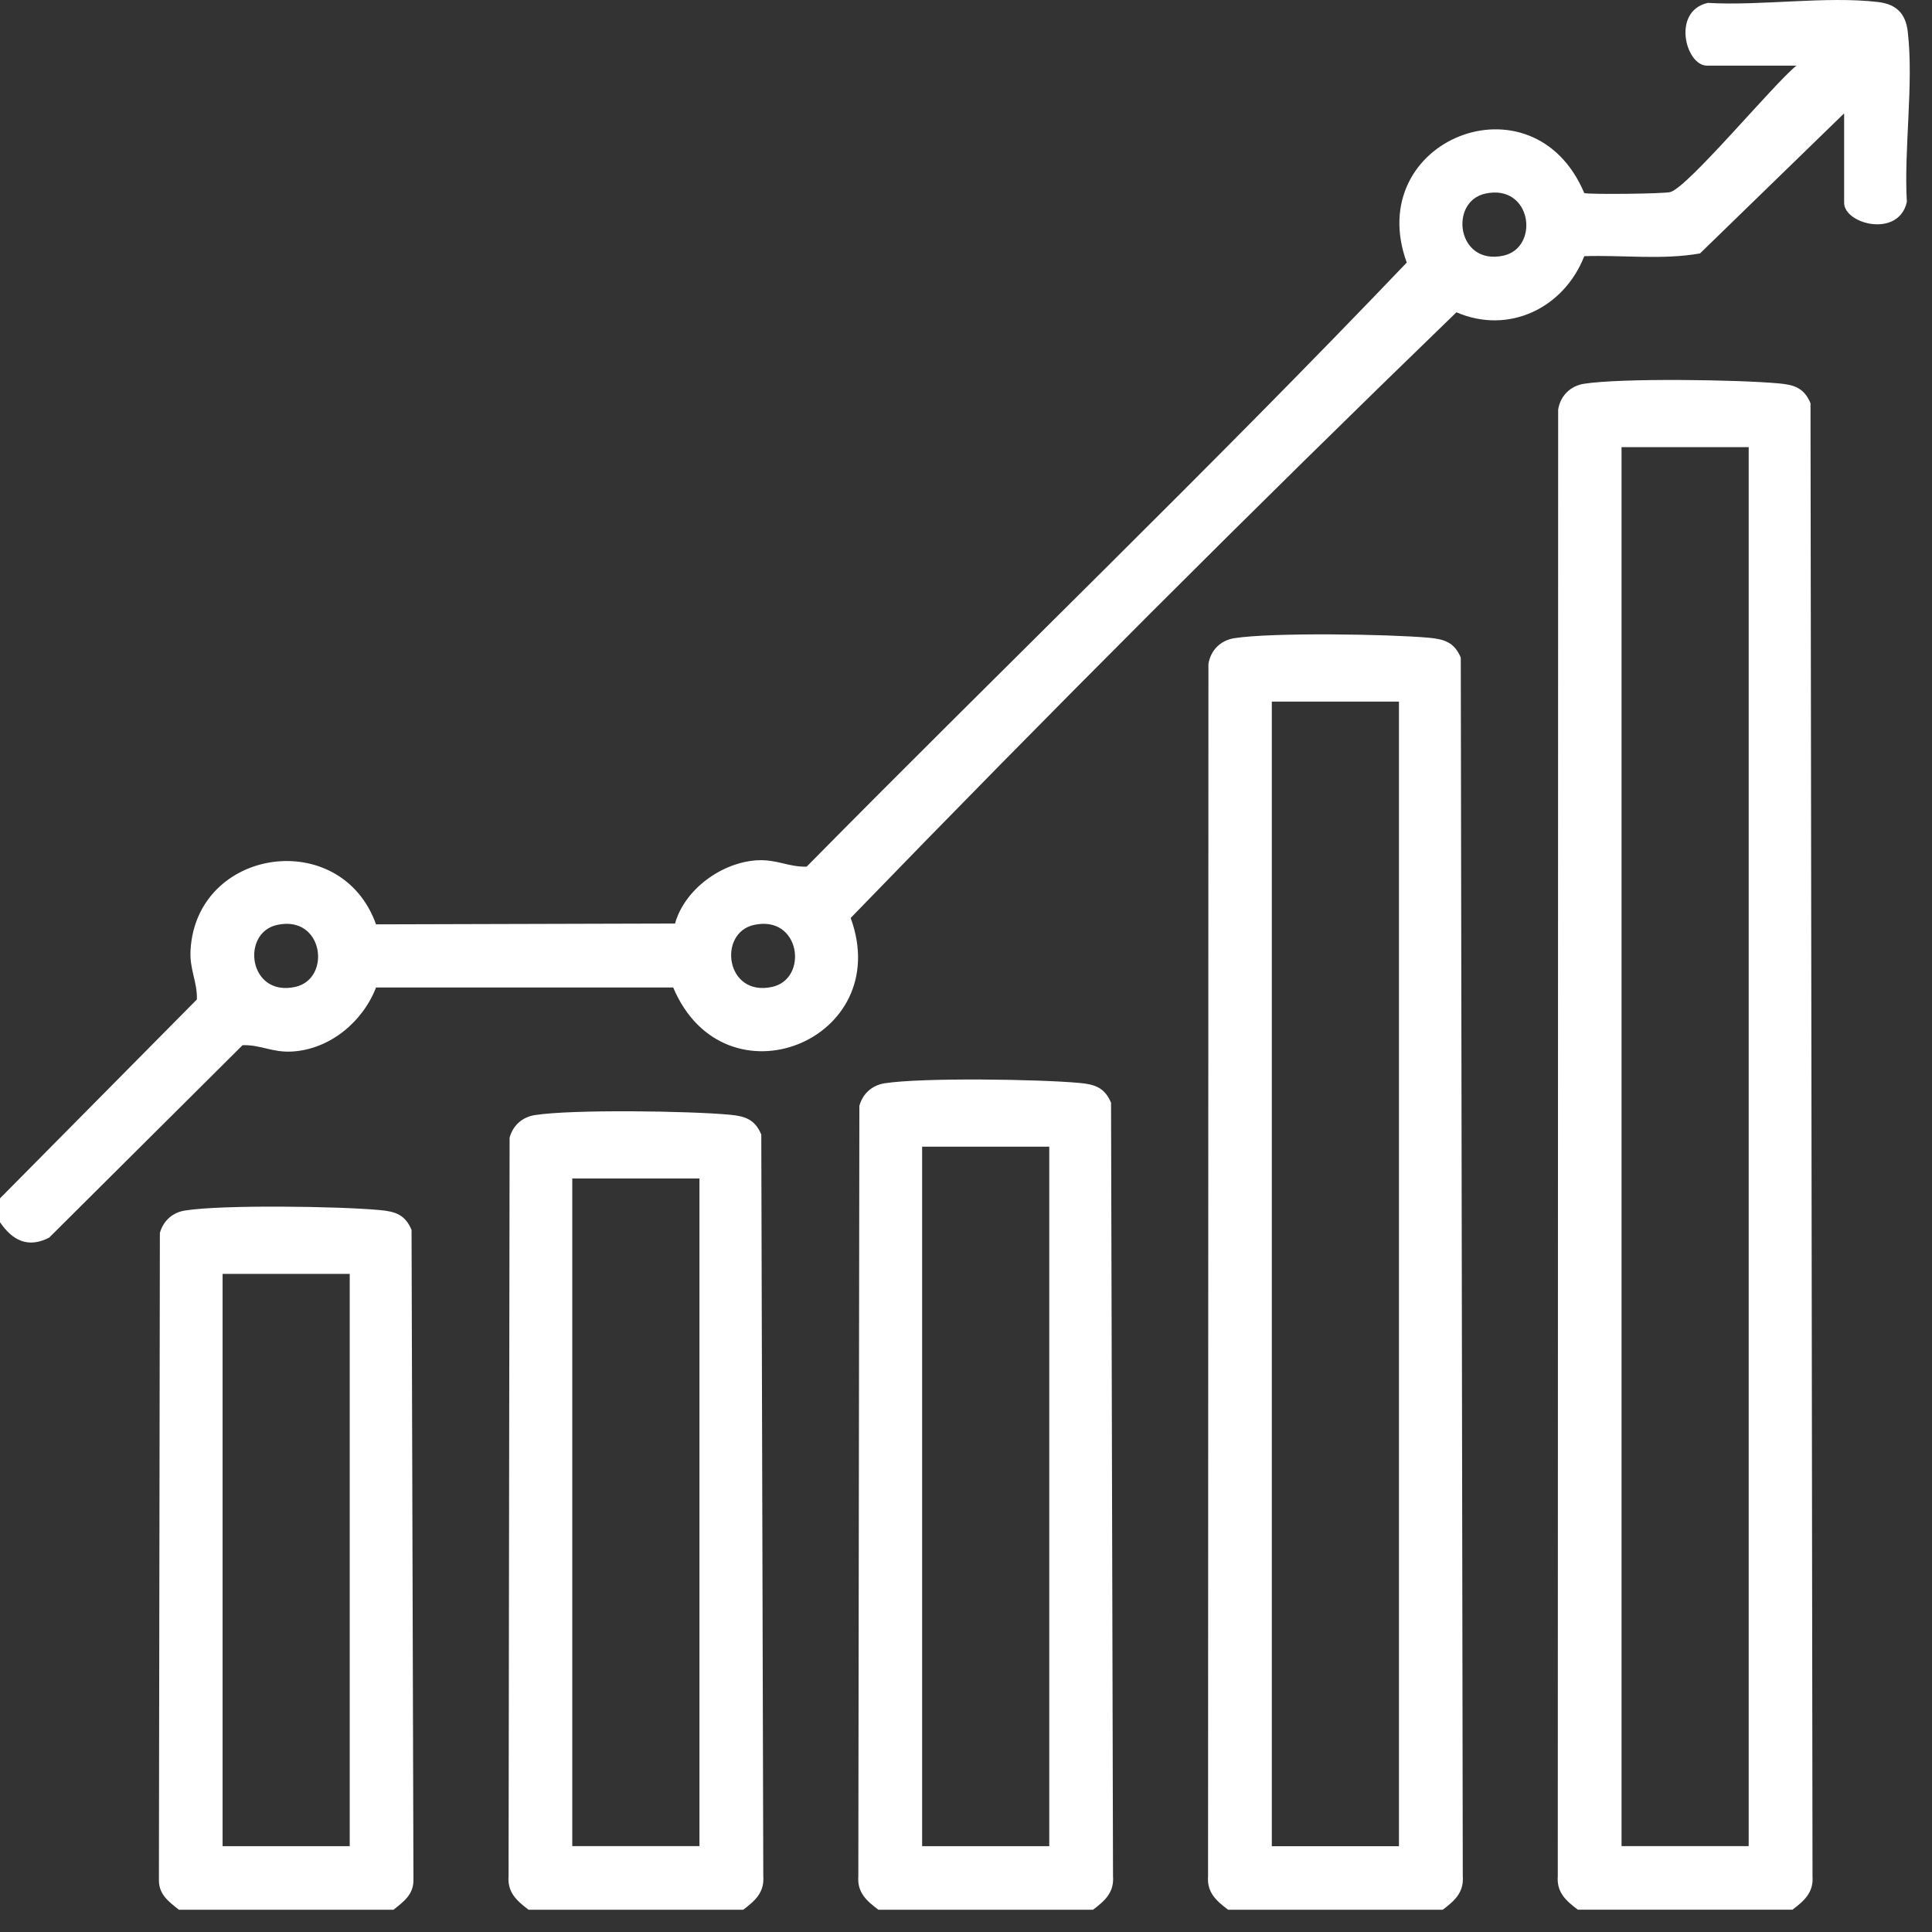 <svg width="52" height="52" viewBox="0 0 52 52" fill="none" xmlns="http://www.w3.org/2000/svg">
    <rect x="0" y="0" width="52" height="52" fill="#333333" stroke="none"/>
    <path d="M0 32.254L5.299 26.901C5.313 26.415 5.097 26.101 5.129 25.564C5.293 22.811 9.179 22.246 10.121 24.879L18.169 24.857C18.424 23.938 19.423 23.212 20.375 23.155C20.911 23.125 21.225 23.34 21.711 23.326C27.075 17.892 32.608 12.571 37.863 7.067C36.66 3.767 41.263 1.927 42.641 5.197C42.792 5.238 44.797 5.217 44.959 5.169C45.452 5.022 47.747 2.249 48.351 1.767H45.944C45.367 1.767 44.988 0.297 45.967 0.078C47.408 0.161 49.141 -0.11 50.545 0.054C51.041 0.111 51.292 0.365 51.348 0.855C51.511 2.262 51.241 3.994 51.323 5.435C51.104 6.414 49.635 6.035 49.635 5.458V3.051L45.756 6.821C44.741 7.001 43.673 6.861 42.641 6.895C42.096 8.287 40.612 9.015 39.2 8.405C33.703 13.723 28.216 19.21 22.896 24.707C24.1 28.005 19.499 29.85 18.119 26.578H10.121C9.764 27.502 8.88 28.242 7.865 28.302C7.329 28.334 7.016 28.116 6.529 28.131L1.324 33.31C0.756 33.605 0.332 33.386 0 32.895V32.254ZM39.977 5.211C38.993 5.426 39.211 7.154 40.464 6.881C41.449 6.666 41.232 4.938 39.977 5.211ZM7.459 24.894C6.475 25.108 6.691 26.837 7.945 26.563C8.929 26.349 8.712 24.62 7.459 24.894ZM20.295 24.894C19.311 25.108 19.528 26.837 20.781 26.563C21.767 26.349 21.549 24.62 20.295 24.894Z" fill="white"/>
    <path d="M48.244 51.4H42.468C42.152 51.161 41.894 50.937 41.928 50.496L41.938 11.025C41.996 10.656 42.262 10.388 42.634 10.329C43.652 10.171 46.785 10.219 47.874 10.319C48.289 10.356 48.557 10.44 48.73 10.852L48.784 50.496C48.817 50.937 48.56 51.161 48.244 51.4ZM47.066 12.035H43.644V49.688H47.066V12.035Z" fill="white"/>
    <path d="M38.831 51.401H33.055C32.739 51.163 32.481 50.938 32.515 50.497L32.525 17.872C32.583 17.504 32.849 17.235 33.221 17.177C34.239 17.018 37.372 17.067 38.461 17.165C38.876 17.204 39.144 17.288 39.317 17.7L39.371 50.497C39.404 50.938 39.147 51.163 38.831 51.401ZM37.653 18.883H34.231V49.691H37.653V18.883Z" fill="white"/>
    <path d="M29.418 51.401H23.642C23.326 51.163 23.068 50.939 23.102 50.498L23.13 29.763C23.221 29.436 23.47 29.211 23.808 29.157C24.826 28.999 27.957 29.047 29.048 29.147C29.463 29.184 29.731 29.268 29.904 29.681L29.957 50.498C29.991 50.939 29.733 51.163 29.418 51.401ZM28.241 30.863H24.819V49.69H28.241V30.863Z" fill="white"/>
    <path d="M20.003 51.401H14.227C13.912 51.162 13.654 50.938 13.688 50.497L13.716 30.618C13.807 30.292 14.056 30.066 14.394 30.013C15.412 29.854 18.544 29.902 19.634 30.002C20.049 30.04 20.317 30.124 20.49 30.536L20.544 50.497C20.577 50.938 20.32 51.162 20.003 51.401ZM18.826 31.718H15.403V49.689H18.826V31.718Z" fill="white"/>
    <path d="M10.591 51.401H4.815C4.541 51.182 4.275 50.994 4.277 50.6L4.303 33.184C4.395 32.858 4.643 32.633 4.981 32.581C5.999 32.42 9.131 32.468 10.221 32.569C10.636 32.606 10.904 32.69 11.077 33.103L11.128 50.6C11.131 50.994 10.864 51.182 10.591 51.401ZM9.413 34.286H5.991V49.69H9.413V34.286Z" fill="white"/>
</svg>
